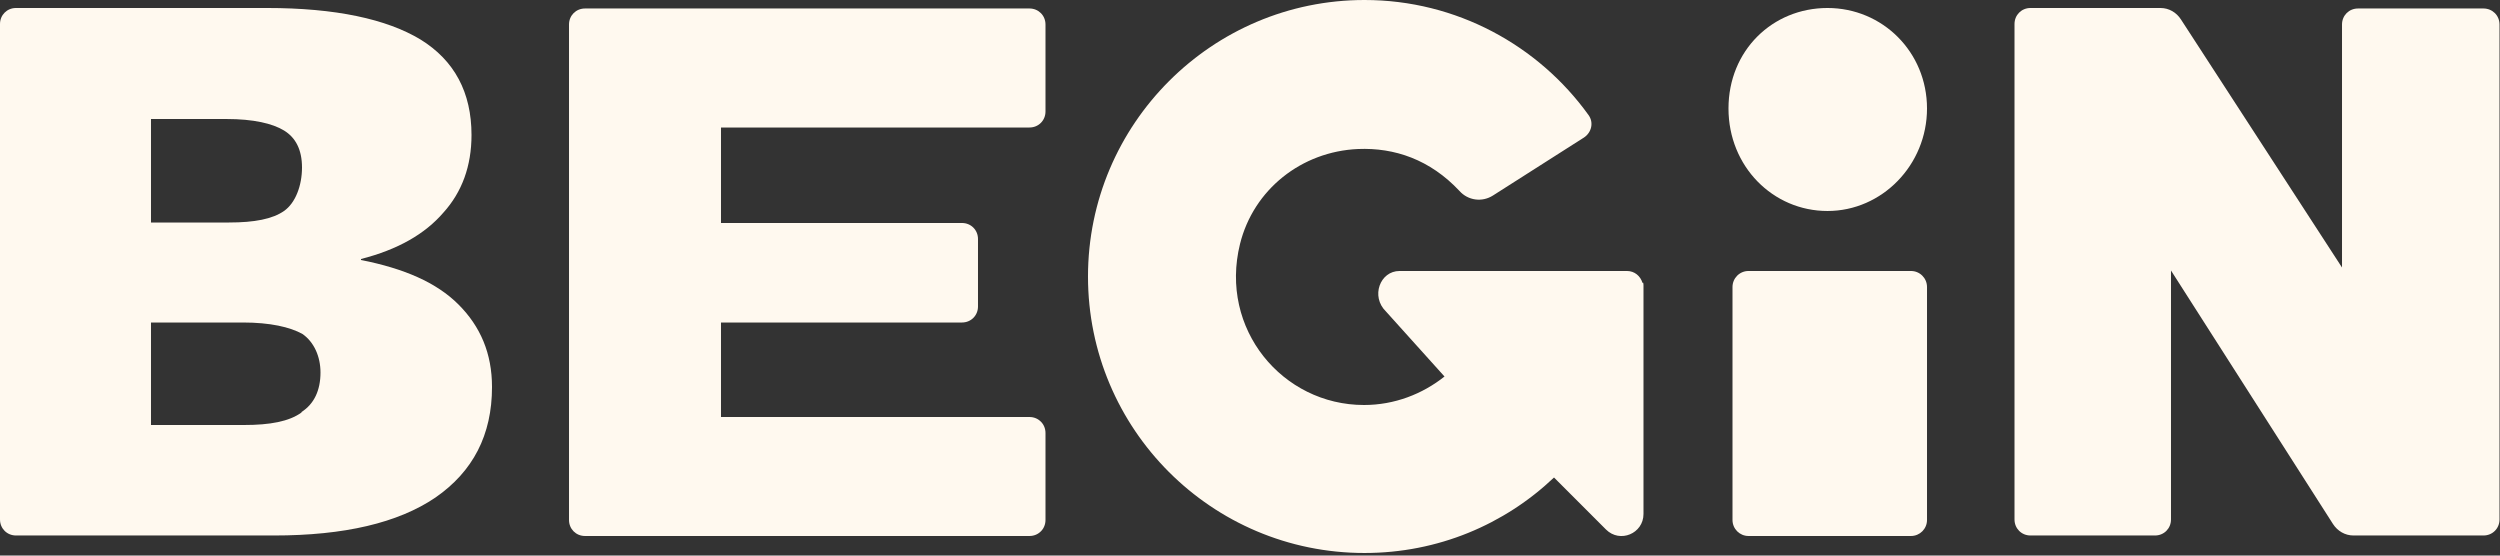 <svg width="81" height="18" viewBox="0 0 81 18" fill="none" xmlns="http://www.w3.org/2000/svg">
<rect x="0" y="0" width="81" height="18" fill="#333333" stroke="none"/>
<g clip-path="url(#clip0_43_555)">
<path d="M11.696 8.44V8.392C12.895 8.084 13.77 7.582 14.369 6.885C14.969 6.221 15.277 5.378 15.277 4.374C15.277 2.997 14.726 1.96 13.624 1.28C12.523 0.616 10.87 0.259 8.651 0.259H0.518C0.227 0.259 0 0.486 0 0.778V16.832C0 17.123 0.227 17.35 0.518 17.35H8.878C11.146 17.35 12.895 16.945 14.11 16.119C15.325 15.277 15.941 14.094 15.941 12.539C15.941 11.453 15.568 10.579 14.855 9.866C14.143 9.153 13.09 8.699 11.696 8.424V8.44ZM4.892 3.856H7.339C8.213 3.856 8.829 4.001 9.202 4.228C9.574 4.455 9.785 4.844 9.785 5.427C9.785 6.01 9.574 6.577 9.202 6.836C8.829 7.096 8.246 7.209 7.42 7.209H4.892V3.839V3.856ZM9.769 13.365C9.364 13.657 8.748 13.77 7.906 13.77H4.892V10.449H7.873C8.748 10.449 9.396 10.595 9.801 10.822C10.174 11.081 10.384 11.551 10.384 12.069C10.384 12.652 10.174 13.09 9.769 13.349V13.365Z" fill="#FFF9EF"/>
<path d="M80.482 0.275H76.399C76.108 0.275 75.881 0.502 75.881 0.794V8.667L70.664 0.632C70.519 0.405 70.276 0.259 70 0.259H65.788C65.497 0.259 65.27 0.486 65.27 0.778V16.832C65.27 17.123 65.497 17.35 65.788 17.35H69.822C70.114 17.35 70.34 17.123 70.34 16.832V8.764L75.589 16.978C75.735 17.204 75.978 17.35 76.253 17.35H80.465C80.757 17.35 80.984 17.123 80.984 16.832V0.794C80.984 0.502 80.757 0.275 80.465 0.275H80.482Z" fill="#FFF9EF"/>
<path d="M33.356 0.275H18.954C18.662 0.275 18.436 0.502 18.436 0.794V16.848C18.436 17.14 18.662 17.366 18.954 17.366H33.356C33.647 17.366 33.874 17.14 33.874 16.848V14.029C33.874 13.738 33.647 13.511 33.356 13.511H23.36V10.449H31.169C31.46 10.449 31.687 10.222 31.687 9.931V7.744C31.687 7.452 31.46 7.225 31.169 7.225H23.36V4.131H33.356C33.647 4.131 33.874 3.904 33.874 3.613V0.794C33.874 0.502 33.647 0.275 33.356 0.275Z" fill="#FFF9EF"/>
<path d="M53.217 9.169C53.152 8.942 52.958 8.78 52.715 8.78H45.344C44.712 8.78 44.404 9.607 44.906 10.093L46.802 12.199C46.089 12.766 45.182 13.122 44.194 13.122C41.553 13.122 39.496 10.66 40.176 7.906C40.613 6.14 42.169 4.909 43.999 4.828C45.182 4.779 46.332 5.168 47.288 6.188C47.563 6.496 48.017 6.561 48.373 6.334C49.977 5.314 50.285 5.119 51.322 4.455C51.565 4.293 51.646 3.969 51.467 3.726C49.847 1.474 47.191 0 44.21 0C39.269 0 35.251 4.018 35.251 8.959C35.251 13.9 39.253 17.917 44.21 17.917C46.591 17.917 48.746 16.994 50.35 15.471L52.034 17.156C52.488 17.609 53.249 17.285 53.249 16.654V9.25C53.249 9.25 53.249 9.169 53.233 9.153L53.217 9.169Z" fill="#FFF9EF"/>
<path d="M61.916 8.78H56.651C56.365 8.78 56.133 9.012 56.133 9.299V16.848C56.133 17.134 56.365 17.366 56.651 17.366H61.916C62.203 17.366 62.435 17.134 62.435 16.848V9.299C62.435 9.012 62.203 8.78 61.916 8.78Z" fill="#FFF9EF"/>
<path d="M59.211 0.259C57.429 0.259 56.003 1.636 56.003 3.515C56.003 5.395 57.445 6.836 59.211 6.836C60.977 6.836 62.435 5.346 62.435 3.515C62.435 1.685 60.993 0.259 59.211 0.259Z" fill="#FFF9EF"/>
</g>
<defs>
<clipPath id="clip0_43_555">
<rect width="81" height="18" fill="white"/>
</clipPath>
</defs>
</svg>
